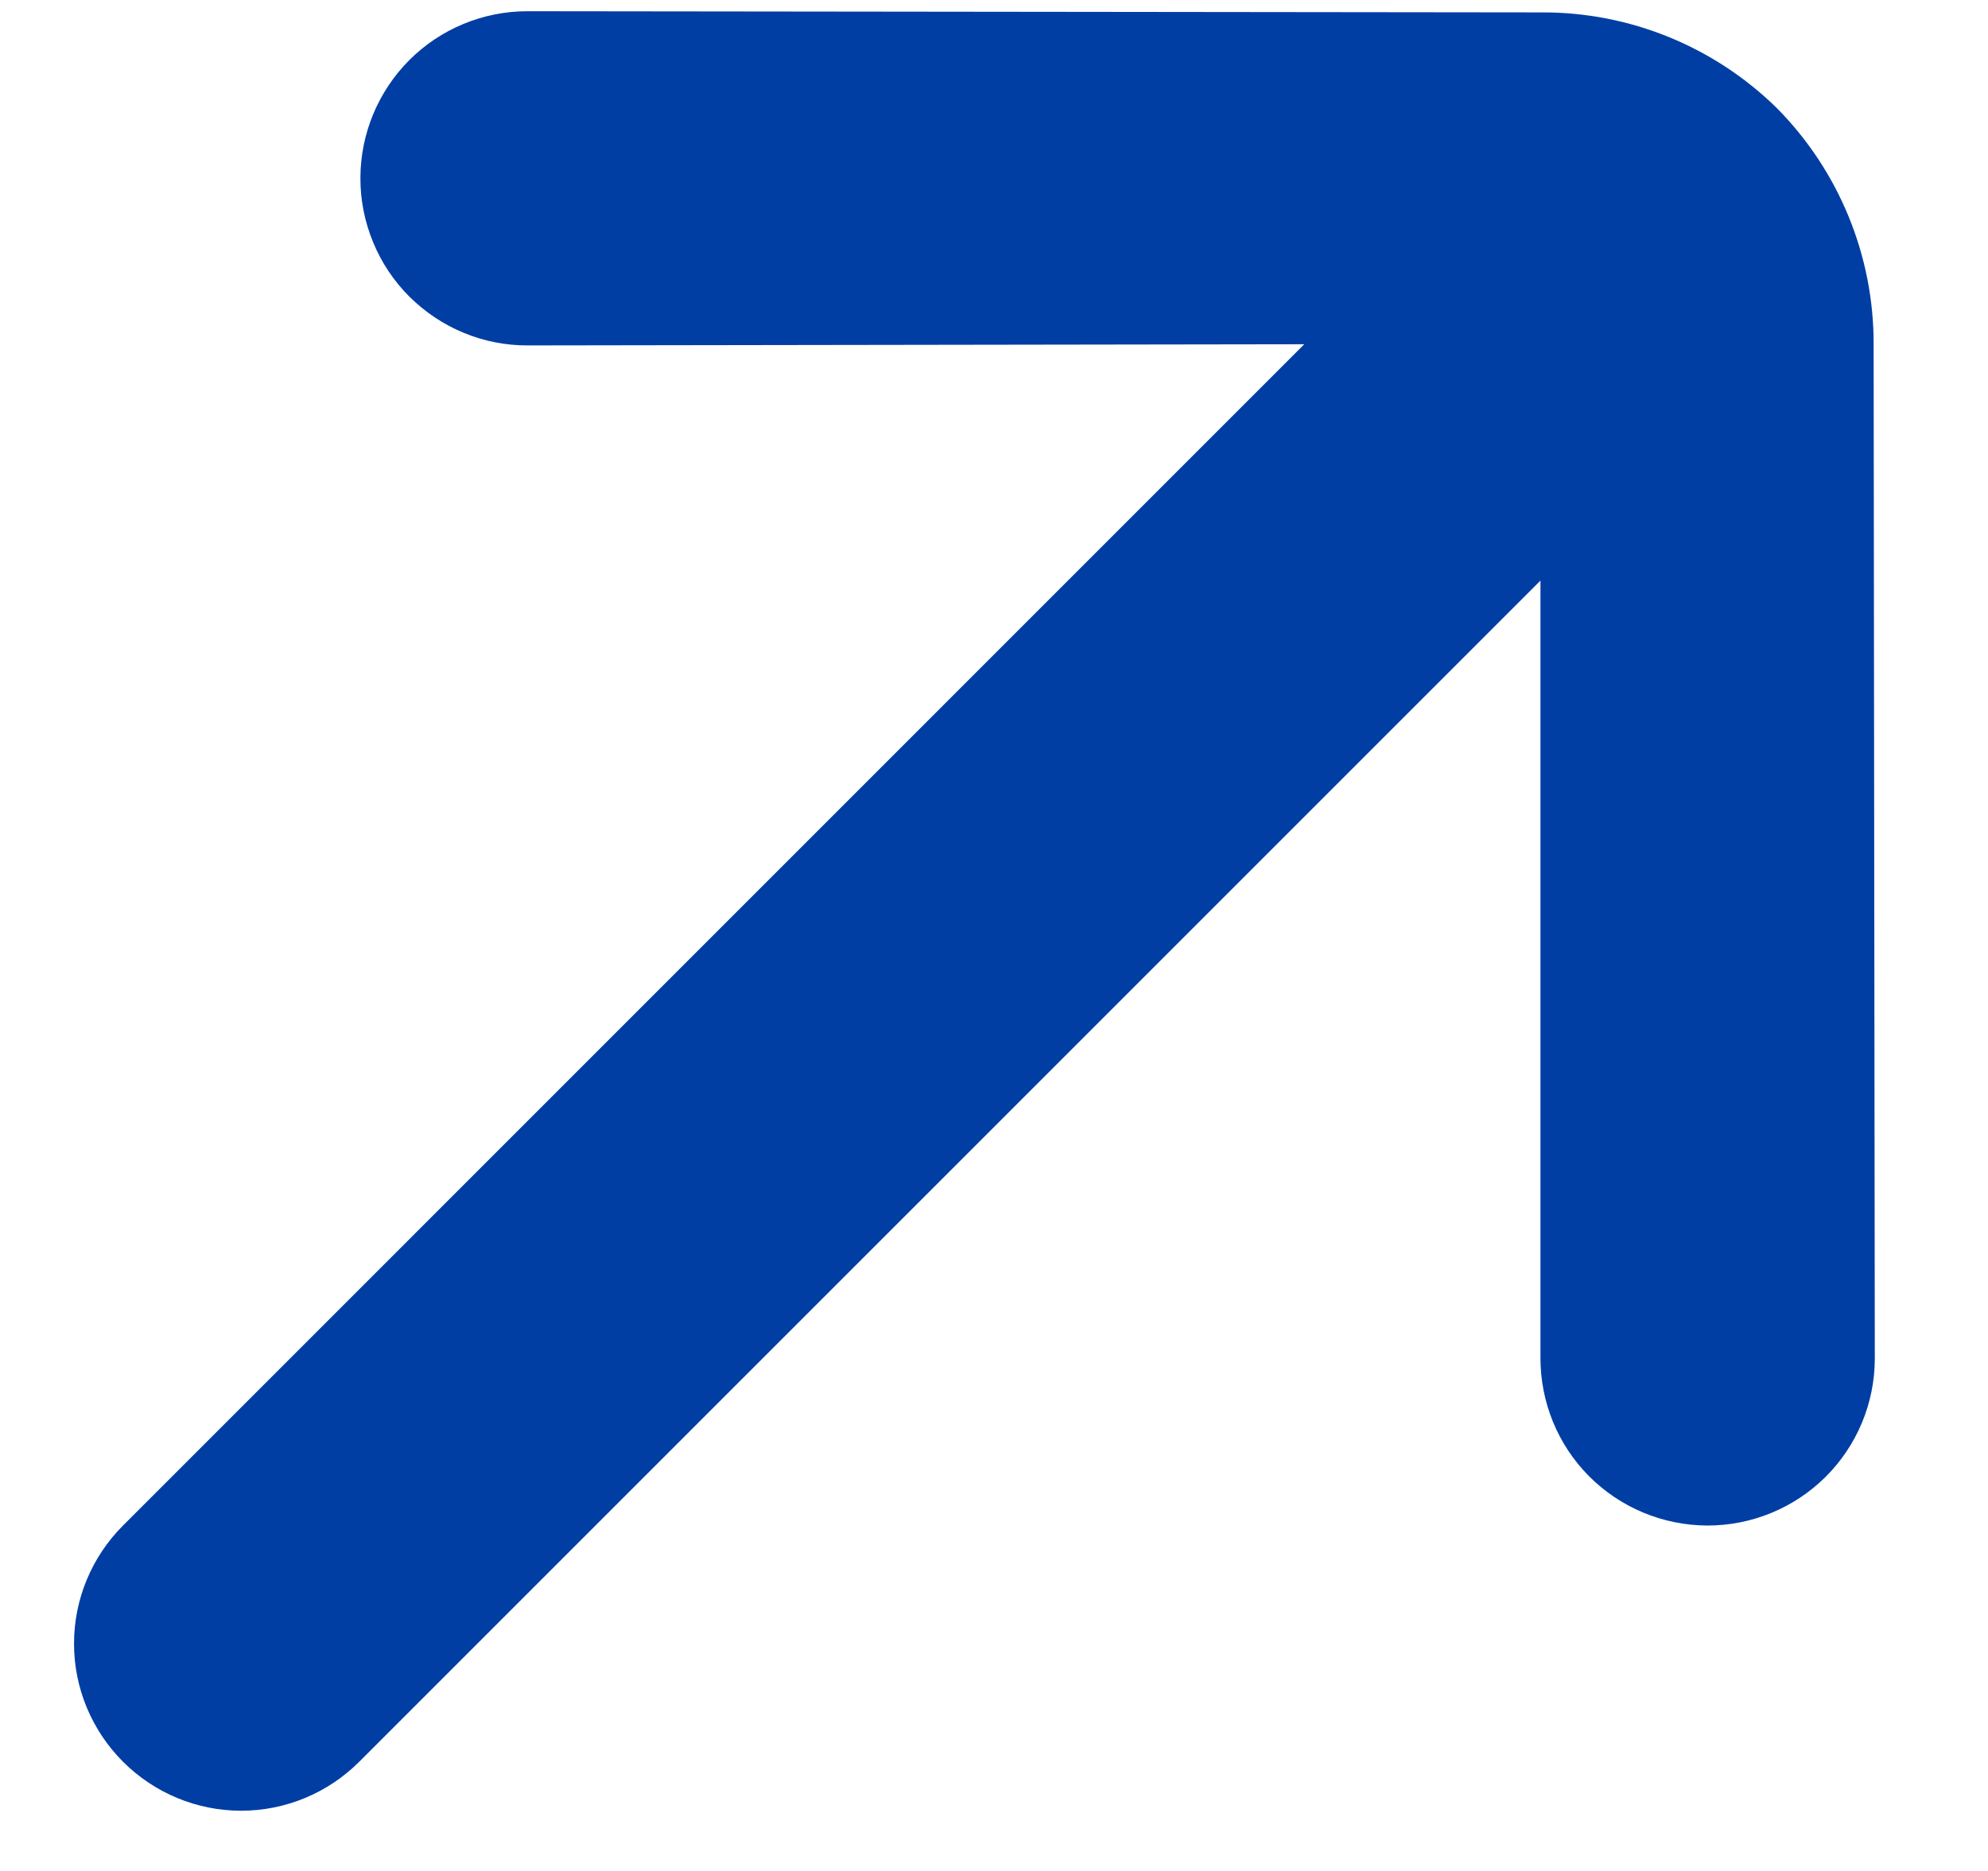 <svg width="17" height="16" viewBox="0 0 17 16" fill="none" xmlns="http://www.w3.org/2000/svg">
<path d="M15.194 0.924C14.657 0.397 13.935 0.103 13.184 0.106L4.506 0.096C4.129 0.097 3.767 0.247 3.5 0.514C3.234 0.781 3.083 1.143 3.082 1.52C3.081 1.709 3.118 1.895 3.19 2.07C3.261 2.244 3.367 2.403 3.5 2.536C3.634 2.669 3.792 2.775 3.967 2.847C4.141 2.919 4.328 2.955 4.516 2.954L11.153 2.944L1.052 13.046C0.784 13.314 0.633 13.677 0.633 14.056C0.633 14.435 0.784 14.798 1.052 15.066C1.32 15.334 1.683 15.485 2.062 15.485C2.441 15.485 2.804 15.334 3.072 15.066L13.173 4.965L13.173 11.611C13.172 11.991 13.321 12.355 13.588 12.624C13.856 12.893 14.219 13.044 14.598 13.046C14.977 13.047 15.341 12.898 15.61 12.631C15.879 12.364 16.031 12.001 16.032 11.621L16.022 2.944C16.024 2.188 15.726 1.461 15.194 0.924Z" fill="#003EA4"/>
</svg>
